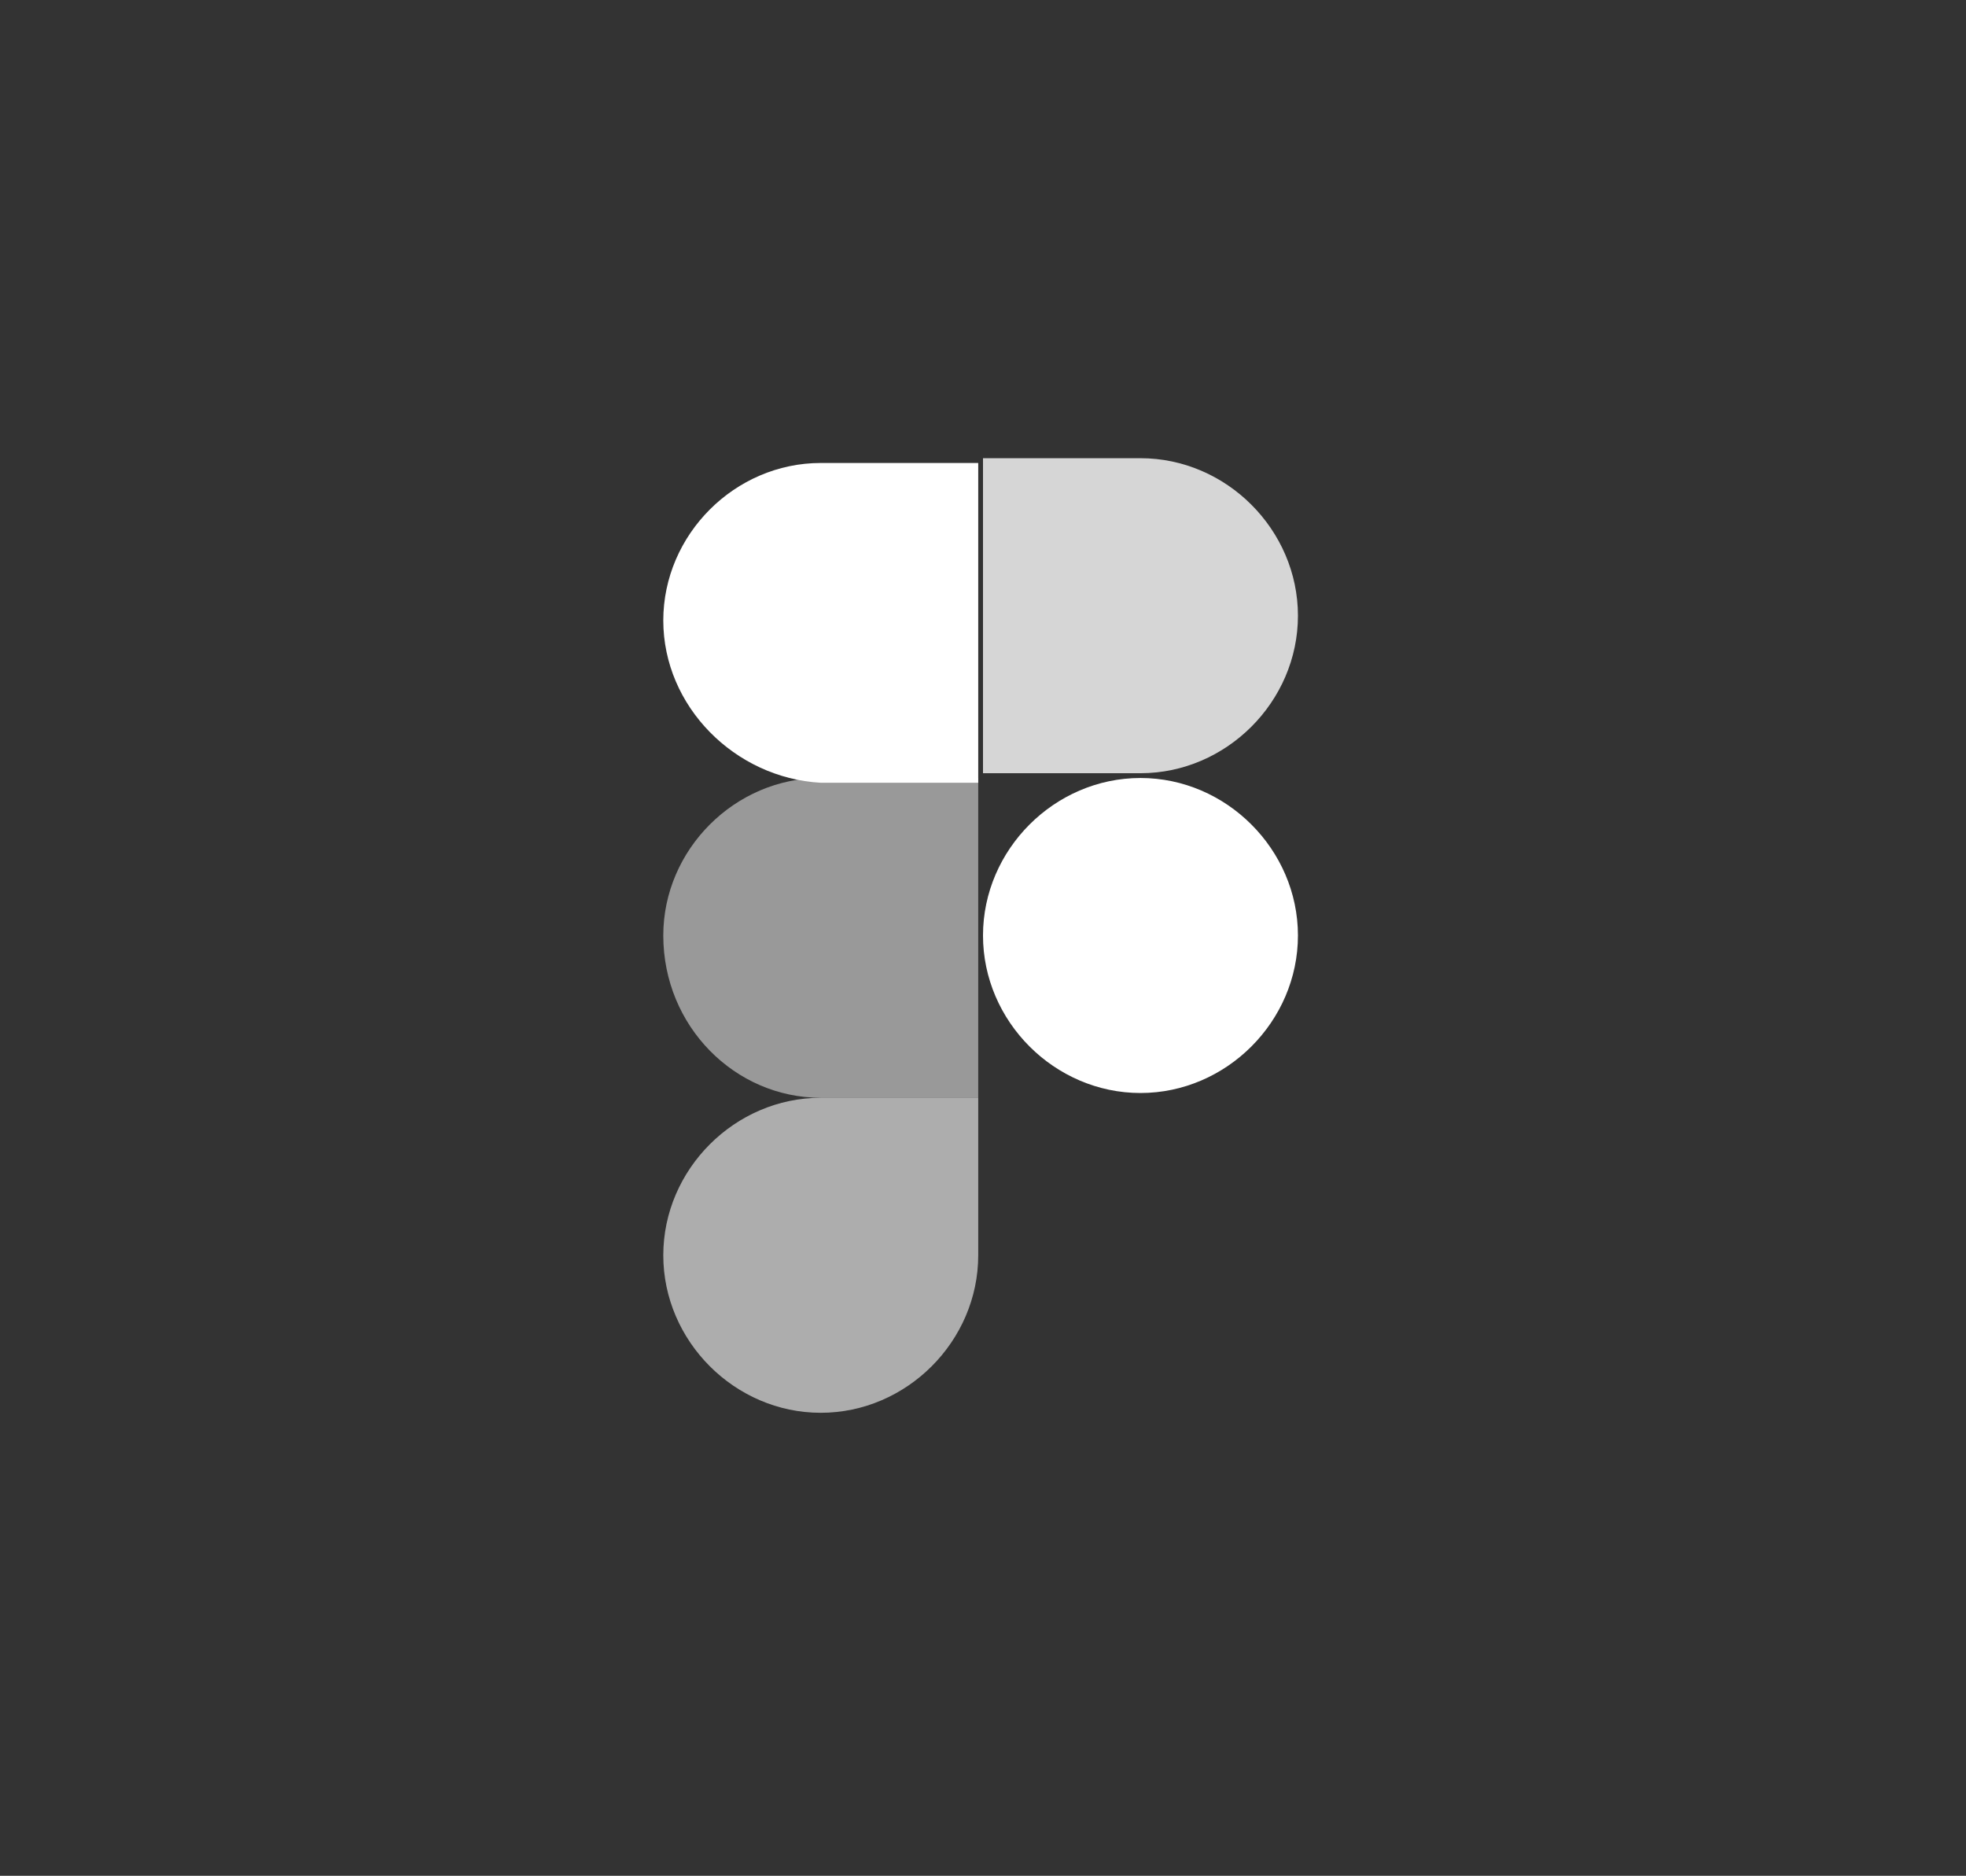 <?xml version="1.0" encoding="utf-8"?>
<!-- Generator: Adobe Illustrator 27.1.1, SVG Export Plug-In . SVG Version: 6.00 Build 0)  -->
<svg version="1.1" id="skills-icons" xmlns="http://www.w3.org/2000/svg" xmlns:xlink="http://www.w3.org/1999/xlink" x="0px"
	 y="0px" viewBox="0 0 41.2 39.3" style="enable-background:new 0 0 41.2 39.3;" xml:space="preserve">
<rect x="0" y="0" width="41.2" height="39.3" fill="#333333" stroke="none"/>
<style type="text/css">
	.st0{opacity:0.6;fill:#FFFFFF;}
	.st1{opacity:0.5;fill:#FFFFFF;}
	.st2{fill:#FFFFFF;}
	.st3{opacity:0.8;fill:#FFFFFF;}
</style>
<g>
	<path id="path0_fill_00000057838715643013892140000003085998446872948150_" class="st0" d="M17.2,29.6c1.8,0,3.3-1.5,3.3-3.3V23
		h-3.3c-1.8,0-3.3,1.5-3.3,3.3S15.4,29.6,17.2,29.6z"/>
	<path id="path1_fill_00000142892660507692879010000004985625296328121745_" class="st1" d="M13.9,19.6c0-1.8,1.5-3.3,3.3-3.3h3.3
		V23h-3.3C15.4,23,13.9,21.5,13.9,19.6z"/>
	<path id="path1_fill_00000034777388359288192290000018222234922902342816_" class="st2" d="M13.9,13c0-1.8,1.5-3.3,3.3-3.3h3.3v6.7
		h-3.3C15.4,16.3,13.9,14.8,13.9,13z"/>
	<path id="path2_fill_00000075883610882574865690000003669907765425812642_" class="st3" d="M20.6,9.6h3.3c1.8,0,3.3,1.5,3.3,3.3
		s-1.5,3.3-3.3,3.3h-3.3V9.6z"/>
	<path id="path3_fill_00000120540849578713802740000003624861309362238360_" class="st2" d="M27.2,19.6c0,1.8-1.5,3.3-3.3,3.3
		s-3.3-1.5-3.3-3.3s1.5-3.3,3.3-3.3S27.2,17.8,27.2,19.6z"/>
</g>
</svg>
